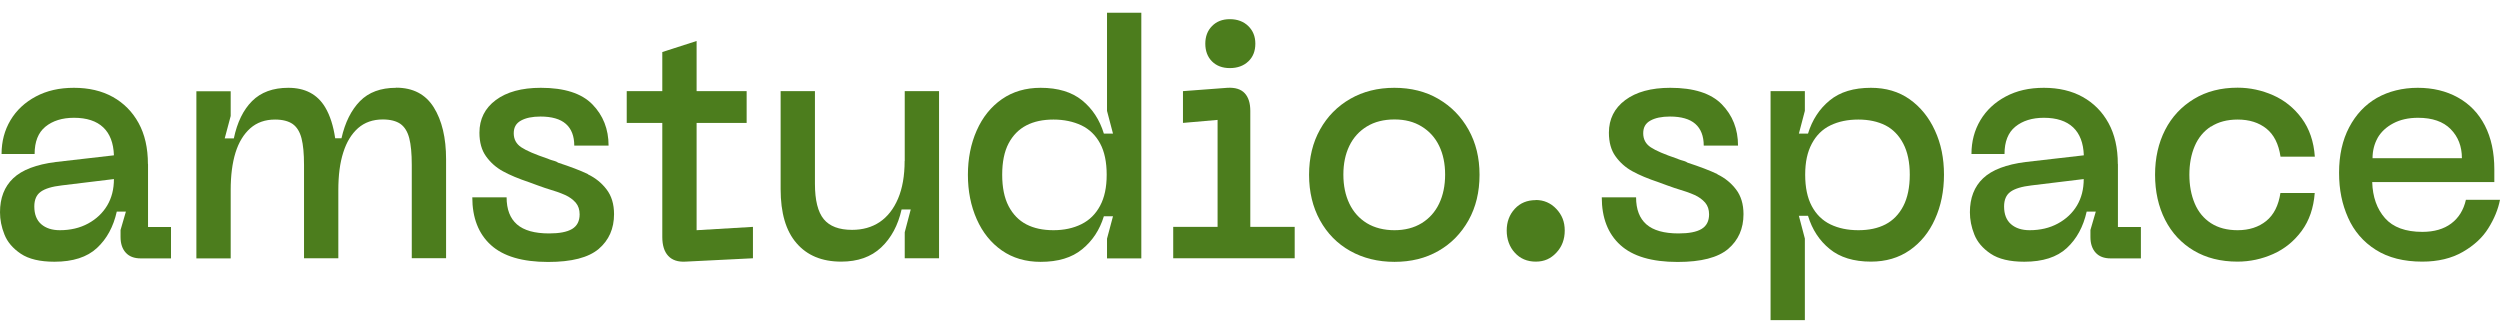 <?xml version="1.0" encoding="UTF-8"?> <svg xmlns="http://www.w3.org/2000/svg" width="123" height="16" viewBox="0 0 123 16" fill="none"><path d="M7.278 8.07C7.278 7.28 7.123 6.606 6.818 6.052C6.514 5.499 6.091 5.071 5.549 4.769C5.007 4.468 4.367 4.32 3.639 4.32C2.911 4.32 2.302 4.462 1.765 4.747C1.228 5.033 0.81 5.422 0.516 5.915C0.222 6.409 0.077 6.962 0.077 7.576H1.703C1.703 6.973 1.879 6.524 2.235 6.233C2.591 5.943 3.061 5.795 3.639 5.795C4.269 5.795 4.749 5.954 5.079 6.266C5.409 6.578 5.585 7.039 5.605 7.642L2.741 7.971C1.781 8.092 1.084 8.36 0.65 8.771C0.217 9.182 0 9.742 0 10.443C0 10.805 0.072 11.172 0.217 11.534C0.361 11.902 0.63 12.22 1.022 12.483C1.414 12.746 1.967 12.877 2.679 12.877C3.587 12.877 4.284 12.653 4.769 12.203C5.254 11.754 5.58 11.156 5.745 10.411H6.194L5.931 11.315V11.66C5.931 11.989 6.018 12.247 6.189 12.433C6.359 12.62 6.602 12.713 6.927 12.713H8.413V11.167H7.283V8.075L7.278 8.07ZM5.275 10.109C5.053 10.482 4.738 10.778 4.336 10.997C3.933 11.216 3.469 11.326 2.942 11.326C2.56 11.326 2.256 11.227 2.028 11.03C1.801 10.833 1.688 10.542 1.688 10.158C1.688 9.829 1.791 9.588 2.003 9.435C2.214 9.281 2.56 9.177 3.035 9.122L5.605 8.81C5.605 9.303 5.497 9.736 5.275 10.109Z" fill="#4C7D1D"></path><path d="M19.485 4.32C18.731 4.32 18.138 4.539 17.709 4.978C17.281 5.416 16.976 6.025 16.801 6.803H16.491C16.403 6.206 16.243 5.685 15.996 5.274C15.614 4.638 15.01 4.32 14.184 4.32C13.43 4.32 12.837 4.539 12.403 4.972C11.97 5.405 11.67 6.019 11.505 6.809H11.056L11.35 5.707V4.49H9.662V12.713H11.35V9.358C11.35 8.634 11.428 8.02 11.588 7.505C11.748 6.995 11.99 6.6 12.315 6.31C12.641 6.025 13.043 5.882 13.534 5.882C13.905 5.882 14.194 5.959 14.401 6.102C14.607 6.25 14.752 6.485 14.834 6.803C14.917 7.121 14.958 7.56 14.958 8.119V12.707H16.646V9.352C16.646 8.629 16.723 8.015 16.889 7.5C17.049 6.99 17.291 6.595 17.616 6.304C17.942 6.019 18.349 5.877 18.834 5.877C19.206 5.877 19.495 5.954 19.702 6.096C19.908 6.244 20.053 6.48 20.135 6.798C20.218 7.116 20.259 7.554 20.259 8.114V12.702H21.947V7.834C21.947 6.781 21.746 5.932 21.343 5.285C20.94 4.638 20.321 4.314 19.485 4.314V4.32Z" fill="#4C7D1D"></path><path d="M28.92 8.563C28.554 8.388 28.063 8.201 27.459 8.004C27.418 7.971 27.367 7.949 27.305 7.927C27.243 7.911 27.181 7.894 27.119 7.872C27.088 7.861 27.057 7.85 27.026 7.839C26.995 7.828 26.969 7.817 26.948 7.806C26.329 7.598 25.895 7.412 25.648 7.247C25.4 7.083 25.276 6.853 25.276 6.557C25.276 6.261 25.395 6.063 25.632 5.932C25.87 5.8 26.19 5.734 26.592 5.734C27.15 5.734 27.568 5.855 27.841 6.096C28.115 6.337 28.254 6.694 28.254 7.165H29.942C29.942 6.354 29.674 5.674 29.142 5.131C28.61 4.589 27.764 4.32 26.608 4.32C25.668 4.32 24.93 4.523 24.393 4.923C23.857 5.323 23.588 5.86 23.588 6.529C23.588 7.001 23.697 7.39 23.913 7.691C24.13 7.993 24.404 8.24 24.744 8.426C25.08 8.612 25.514 8.793 26.04 8.969L26.443 9.117L26.814 9.248C27.258 9.38 27.588 9.495 27.805 9.594C28.022 9.692 28.192 9.818 28.327 9.972C28.456 10.125 28.518 10.317 28.518 10.547C28.518 10.876 28.394 11.118 28.146 11.266C27.898 11.414 27.521 11.485 27.016 11.485C26.303 11.485 25.777 11.337 25.436 11.041C25.096 10.745 24.925 10.301 24.925 9.709H23.237C23.237 10.717 23.542 11.501 24.151 12.055C24.76 12.609 25.699 12.888 26.969 12.888C28.125 12.888 28.951 12.675 29.457 12.247C29.958 11.819 30.211 11.249 30.211 10.537C30.211 10.043 30.087 9.637 29.844 9.32C29.602 9.002 29.297 8.755 28.93 8.579L28.92 8.563Z" fill="#4C7D1D"></path><path d="M34.273 6.047H36.735V4.484H34.273V2.017L32.585 2.56V4.484H30.835V6.047H32.585V11.655C32.585 12.072 32.683 12.384 32.879 12.592C33.075 12.801 33.359 12.894 33.731 12.872L37.045 12.707V11.162L34.273 11.326V6.047Z" fill="#4C7D1D"></path><path d="M44.508 7.922C44.508 8.645 44.4 9.265 44.183 9.775C43.966 10.284 43.662 10.668 43.28 10.926C42.893 11.184 42.438 11.309 41.922 11.309C41.282 11.309 40.818 11.134 40.529 10.783C40.24 10.432 40.095 9.851 40.095 9.04V4.484H38.407V9.303C38.407 10.476 38.665 11.364 39.192 11.967C39.713 12.57 40.441 12.872 41.385 12.872C42.201 12.872 42.856 12.642 43.352 12.176C43.847 11.71 44.183 11.085 44.358 10.306H44.808L44.513 11.425V12.707H46.201V4.484H44.513V7.922H44.508Z" fill="#4C7D1D"></path><path d="M54.465 5.455L54.759 6.573H54.31C54.103 5.893 53.747 5.351 53.242 4.939C52.736 4.528 52.054 4.32 51.198 4.32C50.465 4.32 49.83 4.506 49.293 4.879C48.756 5.252 48.343 5.767 48.054 6.42C47.765 7.072 47.621 7.801 47.621 8.601C47.621 9.402 47.765 10.131 48.054 10.783C48.343 11.436 48.756 11.951 49.293 12.324C49.83 12.697 50.465 12.883 51.198 12.883C52.054 12.883 52.736 12.68 53.242 12.263C53.747 11.852 54.103 11.315 54.31 10.641H54.759L54.465 11.743V12.713H56.153V0.625H54.465V5.46V5.455ZM54.124 10.125C53.907 10.531 53.603 10.833 53.205 11.03C52.808 11.227 52.349 11.326 51.832 11.326C51.316 11.326 50.872 11.233 50.501 11.041C50.129 10.849 49.835 10.547 49.623 10.142C49.412 9.736 49.308 9.221 49.308 8.596C49.308 7.971 49.412 7.456 49.623 7.055C49.835 6.655 50.129 6.359 50.501 6.167C50.872 5.975 51.316 5.882 51.832 5.882C52.349 5.882 52.808 5.981 53.205 6.167C53.603 6.359 53.907 6.655 54.124 7.055C54.341 7.456 54.449 7.971 54.449 8.596C54.449 9.221 54.341 9.72 54.124 10.125Z" fill="#4C7D1D"></path><path d="M60.509 3.35C60.88 3.35 61.185 3.24 61.417 3.021C61.65 2.801 61.763 2.511 61.763 2.149C61.763 1.787 61.644 1.508 61.417 1.283C61.185 1.058 60.88 0.943 60.509 0.943C60.137 0.943 59.853 1.058 59.631 1.283C59.409 1.508 59.301 1.798 59.301 2.149C59.301 2.5 59.409 2.801 59.631 3.021C59.853 3.24 60.142 3.35 60.509 3.35Z" fill="#4C7D1D"></path><path d="M61.515 5.455C61.515 5.071 61.422 4.78 61.237 4.583C61.051 4.386 60.767 4.298 60.385 4.32L58.202 4.484V6.047L59.905 5.899V11.162H57.722V12.707H63.699V11.162H61.515V5.455Z" fill="#4C7D1D"></path><path d="M70.765 4.863C70.141 4.501 69.418 4.32 68.602 4.32C67.787 4.32 67.064 4.501 66.434 4.863C65.805 5.224 65.309 5.723 64.948 6.37C64.587 7.012 64.406 7.757 64.406 8.601C64.406 9.446 64.587 10.191 64.943 10.838C65.299 11.485 65.794 11.989 66.429 12.346C67.064 12.702 67.792 12.883 68.608 12.883C69.423 12.883 70.141 12.707 70.77 12.346C71.395 11.989 71.885 11.49 72.252 10.838C72.613 10.191 72.793 9.446 72.793 8.601C72.793 7.757 72.613 7.028 72.252 6.381C71.89 5.734 71.395 5.23 70.77 4.868L70.765 4.863ZM70.806 10.016C70.61 10.427 70.321 10.75 69.944 10.981C69.568 11.211 69.118 11.326 68.608 11.326C68.097 11.326 67.627 11.211 67.25 10.981C66.873 10.75 66.584 10.427 66.388 10.016C66.192 9.605 66.094 9.133 66.094 8.59C66.094 8.048 66.192 7.582 66.388 7.176C66.584 6.77 66.873 6.452 67.25 6.222C67.627 5.992 68.081 5.877 68.608 5.877C69.134 5.877 69.568 5.992 69.944 6.222C70.321 6.452 70.61 6.77 70.806 7.176C71.002 7.582 71.1 8.053 71.1 8.59C71.1 9.128 71.002 9.605 70.806 10.016Z" fill="#4C7D1D"></path><path d="M75.56 9.846C75.137 9.846 74.791 9.988 74.528 10.273C74.265 10.559 74.13 10.915 74.13 11.342C74.13 11.77 74.265 12.148 74.528 12.433C74.791 12.724 75.137 12.872 75.56 12.872C75.983 12.872 76.298 12.724 76.572 12.433C76.845 12.143 76.985 11.781 76.985 11.342C76.985 10.904 76.845 10.569 76.572 10.279C76.298 9.988 75.958 9.84 75.56 9.84V9.846Z" fill="#4C7D1D"></path><path d="M84.49 8.563C84.123 8.388 83.633 8.201 83.029 8.004C82.987 7.971 82.936 7.949 82.874 7.927C82.812 7.911 82.75 7.894 82.688 7.872C82.657 7.861 82.626 7.85 82.595 7.839C82.564 7.828 82.538 7.817 82.518 7.806C81.898 7.598 81.465 7.412 81.217 7.247C80.969 7.083 80.846 6.853 80.846 6.557C80.846 6.261 80.964 6.063 81.202 5.932C81.439 5.8 81.759 5.734 82.162 5.734C82.719 5.734 83.137 5.855 83.411 6.096C83.684 6.337 83.824 6.694 83.824 7.165H85.511C85.511 6.354 85.243 5.674 84.712 5.131C84.18 4.589 83.333 4.32 82.177 4.32C81.238 4.32 80.5 4.523 79.963 4.923C79.426 5.323 79.158 5.86 79.158 6.529C79.158 7.001 79.266 7.39 79.483 7.691C79.7 7.993 79.973 8.24 80.314 8.426C80.649 8.612 81.083 8.793 81.609 8.969L82.012 9.117L82.384 9.248C82.828 9.38 83.158 9.495 83.375 9.594C83.591 9.692 83.762 9.818 83.896 9.972C84.025 10.125 84.087 10.317 84.087 10.547C84.087 10.876 83.963 11.118 83.715 11.266C83.468 11.414 83.091 11.485 82.585 11.485C81.873 11.485 81.346 11.337 81.005 11.041C80.665 10.745 80.495 10.301 80.495 9.709H78.807C78.807 10.717 79.111 11.501 79.72 12.055C80.329 12.609 81.269 12.888 82.538 12.888C83.695 12.888 84.52 12.675 85.026 12.247C85.527 11.819 85.78 11.249 85.78 10.537C85.78 10.043 85.656 9.637 85.413 9.32C85.171 9.002 84.866 8.755 84.5 8.579L84.49 8.563Z" fill="#4C7D1D"></path><path d="M93.956 4.885C93.419 4.506 92.784 4.32 92.051 4.32C91.205 4.32 90.528 4.523 90.023 4.939C89.517 5.351 89.161 5.899 88.954 6.573H88.505L88.799 5.455V4.484H87.112V15.75H88.799V11.737L88.505 10.619H88.954C89.161 11.299 89.517 11.841 90.023 12.252C90.528 12.664 91.205 12.872 92.051 12.872C92.784 12.872 93.419 12.685 93.956 12.313C94.493 11.94 94.911 11.43 95.2 10.783C95.494 10.136 95.644 9.407 95.644 8.596C95.644 7.785 95.499 7.072 95.2 6.425C94.906 5.778 94.487 5.263 93.956 4.885ZM93.641 10.142C93.429 10.547 93.135 10.849 92.763 11.041C92.392 11.233 91.948 11.326 91.432 11.326C90.916 11.326 90.456 11.233 90.059 11.041C89.661 10.849 89.357 10.547 89.14 10.142C88.923 9.736 88.815 9.221 88.815 8.596C88.815 7.971 88.923 7.483 89.14 7.072C89.357 6.661 89.661 6.359 90.059 6.167C90.456 5.975 90.916 5.882 91.432 5.882C91.948 5.882 92.392 5.981 92.763 6.167C93.135 6.359 93.429 6.661 93.641 7.066C93.853 7.472 93.961 7.982 93.961 8.596C93.961 9.21 93.853 9.736 93.641 10.142Z" fill="#4C7D1D"></path><path d="M104.197 8.07C104.197 7.28 104.042 6.606 103.737 6.052C103.433 5.499 103.009 5.071 102.467 4.769C101.925 4.468 101.285 4.32 100.558 4.32C99.83 4.32 99.221 4.462 98.684 4.747C98.147 5.033 97.729 5.422 97.435 5.915C97.141 6.409 96.996 6.962 96.996 7.576H98.622C98.622 6.973 98.797 6.524 99.154 6.233C99.51 5.943 99.98 5.795 100.558 5.795C101.187 5.795 101.667 5.954 101.998 6.266C102.328 6.578 102.504 7.039 102.524 7.642L99.659 7.971C98.699 8.092 98.003 8.36 97.569 8.771C97.135 9.182 96.919 9.742 96.919 10.443C96.919 10.805 96.991 11.172 97.135 11.534C97.28 11.902 97.548 12.22 97.941 12.483C98.333 12.746 98.885 12.877 99.598 12.877C100.506 12.877 101.203 12.653 101.688 12.203C102.173 11.754 102.498 11.156 102.664 10.411H103.113L102.849 11.315V11.66C102.849 11.989 102.937 12.247 103.107 12.433C103.278 12.62 103.52 12.713 103.846 12.713H105.332V11.167H104.202V8.075L104.197 8.07ZM102.189 10.109C101.967 10.482 101.652 10.778 101.249 10.997C100.847 11.216 100.382 11.326 99.856 11.326C99.474 11.326 99.169 11.227 98.942 11.03C98.715 10.833 98.601 10.542 98.601 10.158C98.601 9.829 98.705 9.588 98.916 9.435C99.128 9.281 99.474 9.177 99.948 9.122L102.519 8.81C102.519 9.303 102.411 9.736 102.189 10.109Z" fill="#4C7D1D"></path><path d="M108.785 6.228C109.141 5.997 109.58 5.882 110.096 5.882C110.664 5.882 111.134 6.03 111.505 6.326C111.877 6.622 112.109 7.083 112.202 7.708H113.89C113.838 6.962 113.621 6.332 113.245 5.822C112.868 5.312 112.398 4.934 111.841 4.687C111.283 4.441 110.7 4.314 110.091 4.314C109.275 4.314 108.558 4.495 107.944 4.868C107.33 5.241 106.855 5.745 106.524 6.392C106.194 7.039 106.029 7.774 106.029 8.596C106.029 9.418 106.194 10.169 106.524 10.816C106.855 11.463 107.324 11.967 107.933 12.329C108.542 12.691 109.26 12.872 110.086 12.872C110.695 12.872 111.278 12.746 111.836 12.499C112.393 12.252 112.863 11.874 113.24 11.364C113.616 10.854 113.828 10.235 113.885 9.495H112.197C112.104 10.109 111.872 10.569 111.5 10.871C111.128 11.172 110.659 11.326 110.091 11.326C109.575 11.326 109.136 11.211 108.78 10.981C108.424 10.75 108.155 10.427 107.98 10.01C107.804 9.594 107.717 9.122 107.717 8.596C107.717 8.07 107.804 7.598 107.98 7.187C108.155 6.776 108.424 6.452 108.78 6.222L108.785 6.228Z" fill="#4C7D1D"></path><path d="M121.323 9.829C121.209 10.334 120.966 10.723 120.6 10.997C120.234 11.271 119.759 11.408 119.181 11.408C118.355 11.408 117.74 11.183 117.343 10.734C116.946 10.284 116.734 9.692 116.713 8.958H122.721V8.333C122.721 7.499 122.567 6.781 122.257 6.178C121.947 5.575 121.503 5.115 120.93 4.797C120.357 4.479 119.697 4.32 118.953 4.32C118.21 4.32 117.519 4.49 116.94 4.819C116.362 5.153 115.908 5.636 115.578 6.266C115.247 6.896 115.082 7.642 115.082 8.497C115.082 9.352 115.232 10.049 115.526 10.712C115.82 11.375 116.275 11.902 116.889 12.291C117.503 12.68 118.267 12.872 119.175 12.872C119.95 12.872 120.615 12.713 121.168 12.395C121.72 12.077 122.143 11.688 122.427 11.227C122.716 10.767 122.907 10.301 123 9.829H121.312H121.323ZM116.977 6.787C117.147 6.491 117.405 6.25 117.746 6.069C118.086 5.888 118.494 5.795 118.969 5.795C119.671 5.795 120.208 5.981 120.574 6.354C120.941 6.727 121.126 7.203 121.126 7.785H116.729C116.729 7.412 116.817 7.077 116.982 6.781L116.977 6.787Z" fill="#4C7D1D"></path></svg> 
